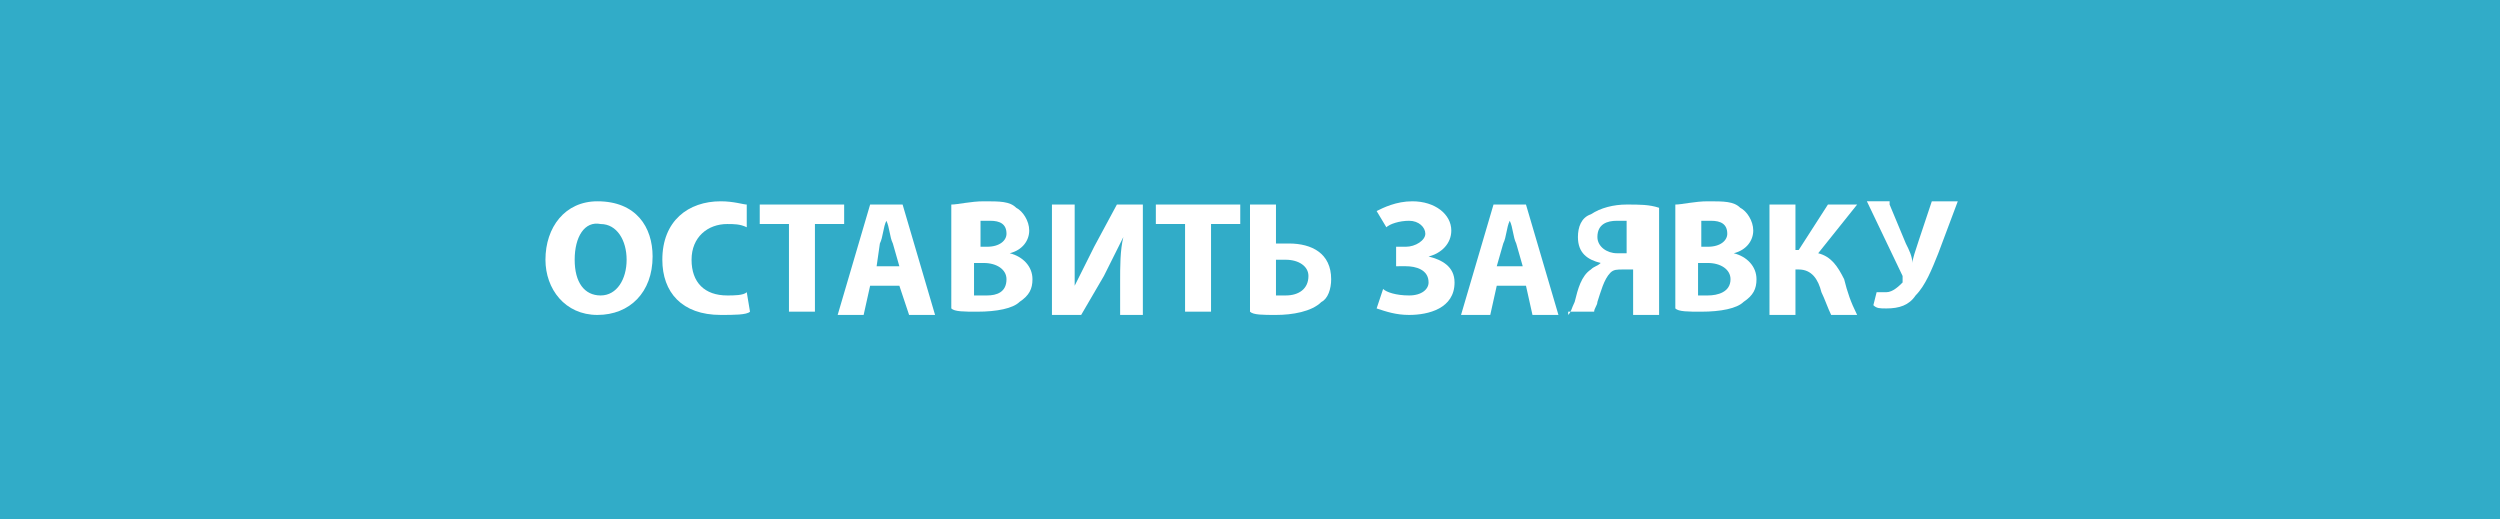 <?xml version="1.0" encoding="utf-8"?>
<!-- Generator: Adobe Illustrator 22.1.0, SVG Export Plug-In . SVG Version: 6.00 Build 0)  -->
<svg version="1.1" xmlns="http://www.w3.org/2000/svg" xmlns:xlink="http://www.w3.org/1999/xlink" x="0px" y="0px"
	 viewBox="0 0 77 16" style="enable-background:new 0 0 77 16;" xml:space="preserve">
<style type="text/css">
	.st0{fill:#31ACC8;}
	.st1{display:none;}
	.st2{display:inline;}
	.st3{fill:none;}
	.st4{fill:#FFFFFF;}
</style>
<g id="Слой_1">
	<g id="Слой_1_2_">
		<g id="Слой_1_1_">
			<rect class="st0" width="77" height="16"/>
		</g>
	</g>
	<g id="Слой_2_1_" class="st1">
		<g class="st2">
			<rect y="6.1" class="st3" width="77" height="3.7"/>
			<path class="st4" d="M22.8,8.8l-0.2,0.9h-0.8l1-3.4h1l1,3.4H24l-0.3-0.9H22.8z M23.6,8.2l-0.2-0.7c-0.1-0.2-0.1-0.5-0.2-0.7l0,0
				C23.1,7,23.1,7.3,23,7.5l-0.2,0.7H23.6z"/>
			<path class="st4" d="M25.3,8.9c0.2,0.1,0.5,0.2,0.8,0.2c0.4,0,0.5-0.1,0.5-0.4c0-0.2-0.2-0.3-0.6-0.5c-0.6-0.2-0.9-0.5-0.9-1
				c0-0.6,0.5-1,1.3-1c0.4,0,0.7,0.1,0.9,0.2L27.1,7c-0.1,0-0.3-0.1-0.7-0.1c-0.3,0-0.5,0.1-0.5,0.3c0,0.2,0.2,0.3,0.6,0.5
				c0.6,0.2,0.9,0.5,0.9,1c0,0.6-0.4,1-1.4,1c-0.4,0-0.8-0.1-1-0.2L25.3,8.9z"/>
			<path class="st4" d="M28,6.3h0.8v1.5l0,0C28.9,7.7,29,7.5,29,7.4l0.8-1.1h0.9l-1.1,1.4l1.2,1.9h-0.9L29,8.2l-0.3,0.4v1.1H28V6.3z
				"/>
			<path class="st4" d="M32,6.3h2.1v0.6h-1.3v0.8H34v0.6h-1.2v1.4H32V6.3z"/>
			<path class="st4" d="M37.8,8c0,1.1-0.7,1.8-1.7,1.8S34.5,9,34.5,8.1c0-1,0.6-1.8,1.6-1.8C37.2,6.3,37.8,7,37.8,8z M35.3,8
				c0,0.7,0.3,1.1,0.8,1.1C36.7,9.1,37,8.6,37,8s-0.3-1.1-0.8-1.1C35.6,6.9,35.3,7.4,35.3,8z"/>
			<path class="st4" d="M38.3,6.4c0.2,0,0.6-0.1,1-0.1c0.5,0,0.9,0.1,1.1,0.3c0.2,0.2,0.3,0.4,0.3,0.7c0,0.4-0.3,0.7-0.6,0.8l0,0
				c0.2,0.1,0.4,0.3,0.5,0.6c0.1,0.4,0.2,0.8,0.3,1H40c-0.1-0.1-0.1-0.4-0.2-0.8c-0.1-0.4-0.2-0.5-0.5-0.5H39v1.3h-0.8L38.3,6.4
				L38.3,6.4z M39,7.8h0.3c0.4,0,0.6-0.2,0.6-0.5s-0.2-0.5-0.6-0.5c-0.2,0-0.3,0-0.3,0V7.8z"/>
			<path class="st4" d="M45.1,8.4c0-0.4,0-0.9,0-1.4l0,0c-0.1,0.4-0.2,0.9-0.4,1.3l-0.4,1.3h-0.6l-0.4-1.3C43.2,7.9,43.1,7.4,43,7
				l0,0c0,0.5,0,1-0.1,1.4l-0.1,1.3h-0.7l0.2-3.4h1l0.3,1.1c0.1,0.4,0.2,0.8,0.3,1.2l0,0c0.1-0.4,0.2-0.8,0.3-1.2l0.4-1.1h1l0.2,3.4
				h-0.7L45.1,8.4z"/>
			<path class="st4" d="M49.5,8c0,1.1-0.7,1.8-1.7,1.8S46.2,9,46.2,8.1c0-1,0.6-1.8,1.6-1.8C49,6.3,49.5,7,49.5,8z M47.1,8
				c0,0.7,0.3,1.1,0.8,1.1s0.8-0.5,0.8-1.1s-0.3-1.1-0.8-1.1C47.4,6.9,47.1,7.4,47.1,8z"/>
			<path class="st4" d="M50,6.4c0.2,0,0.6-0.1,1-0.1c0.5,0,0.9,0.1,1.1,0.3c0.2,0.2,0.3,0.4,0.3,0.7c0,0.4-0.3,0.7-0.6,0.8l0,0
				c0.2,0.1,0.4,0.3,0.5,0.6c0.1,0.4,0.2,0.8,0.3,1h-0.8c-0.1-0.1-0.1-0.4-0.2-0.8c-0.1-0.4-0.2-0.5-0.5-0.5h-0.2v1.3H50V6.4z
				 M50.8,7.8h0.3c0.4,0,0.6-0.2,0.6-0.5s-0.2-0.5-0.6-0.5c-0.2,0-0.3,0-0.3,0V7.8z"/>
			<path class="st4" d="M55,8.3h-1.2v0.8h1.4v0.6H53V6.3h2.1v0.6h-1.3v0.7H55V8.3z"/>
		</g>
	</g>
</g>
<g id="Слой_2">
	<g>
		<rect y="6.1" class="st3" width="77" height="3.7"/>
		<path class="st4" d="M20.1,7.9c0,1.1-0.7,1.8-1.7,1.8c-1,0-1.6-0.8-1.6-1.7c0-1,0.6-1.8,1.6-1.8C19.6,6.2,20.1,7,20.1,7.9z
			 M17.7,8c0,0.7,0.3,1.1,0.8,1.1c0.5,0,0.8-0.5,0.8-1.1c0-0.6-0.3-1.1-0.8-1.1C18,6.8,17.7,7.3,17.7,8z"/>
		<path class="st4" d="M23.1,9.6c-0.1,0.1-0.5,0.1-0.9,0.1c-1.2,0-1.8-0.7-1.8-1.7c0-1.2,0.8-1.8,1.8-1.8c0.4,0,0.7,0.1,0.8,0.1
			L23,7c-0.2-0.1-0.4-0.1-0.6-0.1c-0.6,0-1.1,0.4-1.1,1.1c0,0.7,0.4,1.1,1.1,1.1c0.2,0,0.5,0,0.6-0.1L23.1,9.6z"/>
		<path class="st4" d="M24.3,6.9h-0.9V6.3H26v0.6h-0.9v2.7h-0.8V6.9z"/>
		<path class="st4" d="M26.8,8.8l-0.2,0.9h-0.8l1-3.4h1l1,3.4h-0.8l-0.3-0.9H26.8z M27.7,8.2l-0.2-0.7c-0.1-0.2-0.1-0.5-0.2-0.7h0
			c-0.1,0.2-0.1,0.5-0.2,0.7L27,8.2H27.7z"/>
		<path class="st4" d="M29.3,6.3c0.2,0,0.6-0.1,1-0.1c0.5,0,0.8,0,1,0.2c0.2,0.1,0.4,0.4,0.4,0.7c0,0.3-0.2,0.6-0.6,0.7v0
			c0.4,0.1,0.7,0.4,0.7,0.8c0,0.3-0.1,0.5-0.4,0.7c-0.2,0.2-0.7,0.3-1.3,0.3c-0.4,0-0.7,0-0.8-0.1V6.3z M30.1,7.6h0.3
			c0.4,0,0.6-0.2,0.6-0.4c0-0.3-0.2-0.4-0.5-0.4c-0.2,0-0.3,0-0.3,0V7.6z M30.1,9.1c0.1,0,0.2,0,0.3,0C30.7,9.1,31,9,31,8.6
			c0-0.3-0.3-0.5-0.7-0.5h-0.3V9.1z"/>
		<path class="st4" d="M33.1,6.3v1c0,0.5,0,1.1,0,1.5h0c0.2-0.4,0.4-0.8,0.6-1.2l0.7-1.3h0.8v3.4h-0.7v-1c0-0.5,0-1,0.1-1.4h0
			c-0.2,0.4-0.4,0.8-0.6,1.2l-0.7,1.2h-0.9V6.3H33.1z"/>
		<path class="st4" d="M36.5,6.9h-0.9V6.3h2.6v0.6h-0.9v2.7h-0.8V6.9z"/>
		<path class="st4" d="M39.3,6.3v1.2c0.1,0,0.3,0,0.4,0c0.7,0,1.3,0.3,1.3,1.1c0,0.3-0.1,0.6-0.3,0.7c-0.3,0.3-0.9,0.4-1.4,0.4
			c-0.4,0-0.7,0-0.8-0.1V6.3H39.3z M39.3,9.1c0.1,0,0.2,0,0.3,0c0.4,0,0.7-0.2,0.7-0.6C40.3,8.2,40,8,39.6,8c-0.1,0-0.2,0-0.3,0V9.1
			z"/>
		<path class="st4" d="M42.4,6.5c0.2-0.1,0.6-0.3,1.1-0.3c0.7,0,1.2,0.4,1.2,0.9c0,0.4-0.3,0.7-0.7,0.8v0c0.4,0.1,0.8,0.3,0.8,0.8
			c0,0.8-0.8,1-1.4,1c-0.4,0-0.7-0.1-1-0.2l0.2-0.6C42.7,9,43,9.1,43.4,9.1c0.4,0,0.6-0.2,0.6-0.4c0-0.4-0.4-0.5-0.7-0.5H43V7.6h0.3
			c0.3,0,0.6-0.2,0.6-0.4c0-0.2-0.2-0.4-0.5-0.4c-0.3,0-0.6,0.1-0.7,0.2L42.4,6.5z"/>
		<path class="st4" d="M46.1,8.8l-0.2,0.9H45l1-3.4h1l1,3.4h-0.8L47,8.8H46.1z M46.9,8.2l-0.2-0.7c-0.1-0.2-0.1-0.5-0.2-0.7h0
			c-0.1,0.2-0.1,0.5-0.2,0.7l-0.2,0.7H46.9z"/>
		<path class="st4" d="M48.3,9.7c0.1-0.1,0.1-0.2,0.2-0.4c0.1-0.4,0.2-0.8,0.5-1c0.1-0.1,0.2-0.1,0.3-0.2v0
			c-0.4-0.1-0.7-0.3-0.7-0.8c0-0.3,0.1-0.6,0.4-0.7c0.3-0.2,0.7-0.3,1.1-0.3c0.4,0,0.7,0,1,0.1v3.3h-0.8V8.3H50
			c-0.2,0-0.3,0-0.4,0.1c-0.2,0.2-0.3,0.6-0.4,0.9c0,0.1-0.1,0.2-0.1,0.3H48.3z M50.1,6.8c-0.1,0-0.2,0-0.3,0
			c-0.3,0-0.6,0.1-0.6,0.5c0,0.3,0.3,0.5,0.6,0.5c0.1,0,0.2,0,0.3,0V6.8z"/>
		<path class="st4" d="M51.6,6.3c0.2,0,0.6-0.1,1-0.1c0.5,0,0.8,0,1,0.2c0.2,0.1,0.4,0.4,0.4,0.7c0,0.3-0.2,0.6-0.6,0.7v0
			c0.4,0.1,0.7,0.4,0.7,0.8c0,0.3-0.1,0.5-0.4,0.7c-0.2,0.2-0.7,0.3-1.3,0.3c-0.4,0-0.7,0-0.8-0.1V6.3z M52.3,7.6h0.3
			c0.4,0,0.6-0.2,0.6-0.4c0-0.3-0.2-0.4-0.5-0.4c-0.2,0-0.3,0-0.3,0V7.6z M52.3,9.1c0.1,0,0.2,0,0.3,0c0.3,0,0.7-0.1,0.7-0.5
			c0-0.3-0.3-0.5-0.7-0.5h-0.3V9.1z"/>
		<path class="st4" d="M55.3,6.3v1.4h0.1l0.9-1.4h0.9l-1.2,1.5c0.4,0.1,0.6,0.4,0.8,0.8c0.1,0.4,0.2,0.7,0.4,1.1h-0.8
			c-0.1-0.2-0.2-0.5-0.3-0.7c-0.1-0.4-0.3-0.7-0.7-0.7h-0.1v1.4h-0.8V6.3H55.3z"/>
		<path class="st4" d="M58.2,6.3l0.5,1.2c0.1,0.2,0.2,0.4,0.2,0.6h0c0-0.1,0.1-0.4,0.2-0.7l0.4-1.2h0.8l-0.6,1.6
			c-0.2,0.5-0.4,1-0.7,1.3c-0.2,0.3-0.5,0.4-0.9,0.4c-0.2,0-0.3,0-0.4-0.1L57.8,9c0.1,0,0.1,0,0.3,0c0.2,0,0.4-0.2,0.5-0.3
			c0-0.1,0-0.1,0-0.2l-1.1-2.3H58.2z"/>
	</g>
</g>
</svg>
